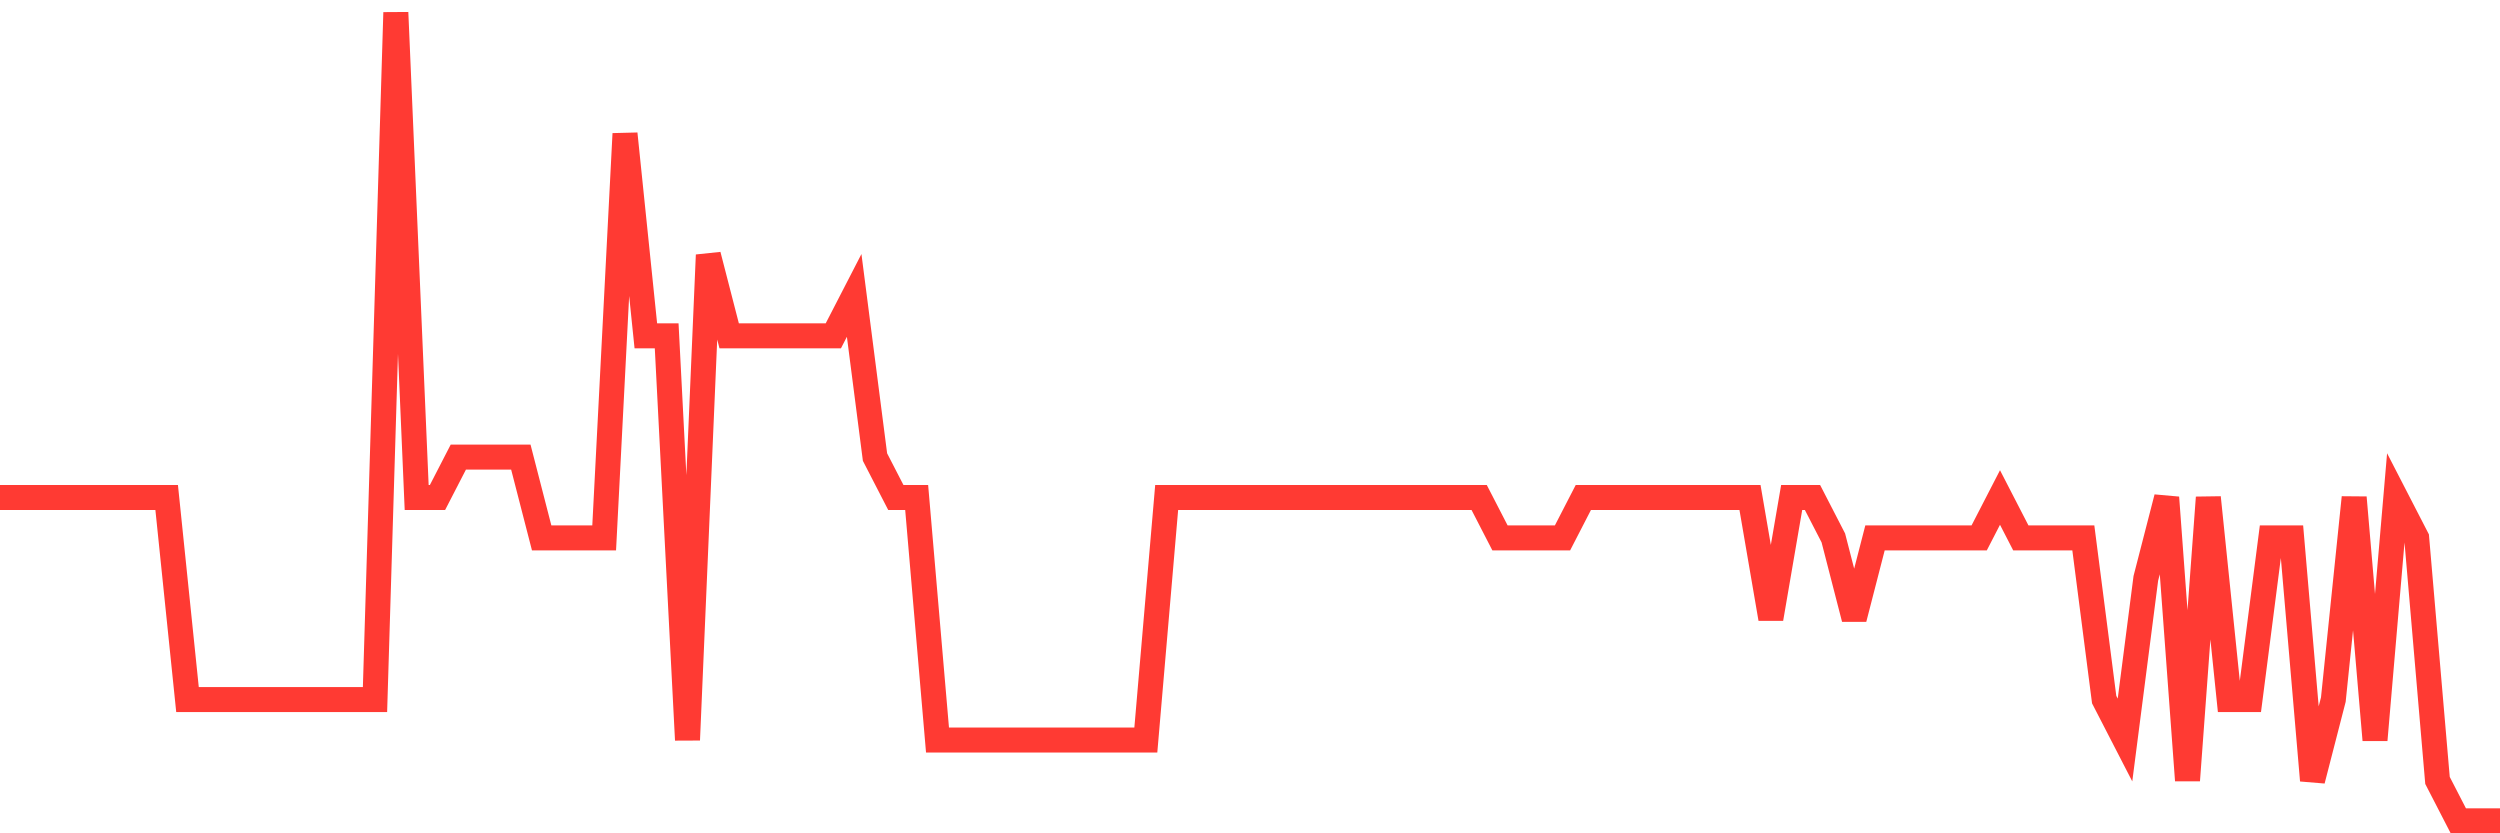 <svg
  xmlns="http://www.w3.org/2000/svg"
  xmlns:xlink="http://www.w3.org/1999/xlink"
  width="120"
  height="40"
  viewBox="0 0 120 40"
  preserveAspectRatio="none"
>
  <polyline
    points="0,23.88 1,23.88 2,23.88 3,23.88 4,23.88 5,23.88 6,23.88 7,23.88 8,23.88 9,33.58 10,33.58 11,33.58 12,33.58 13,33.58 14,33.58 15,33.58 16,33.58 17,33.58 18,33.58 19,0.6 20,23.88 21,23.88 22,21.94 23,21.94 24,21.94 25,21.94 26,25.82 27,25.82 28,25.82 29,25.82 30,6.42 31,16.12 32,16.12 33,35.52 34,12.24 35,16.12 36,16.12 37,16.12 38,16.12 39,16.12 40,16.12 41,14.18 42,21.94 43,23.88 44,23.88 45,35.52 46,35.52 47,35.52 48,35.52 49,35.52 50,35.52 51,35.52 52,35.52 53,35.52 54,35.52 55,35.52 56,23.88 57,23.88 58,23.88 59,23.88 60,23.88 61,23.88 62,23.88 63,23.88 64,23.88 65,23.88 66,23.88 67,23.88 68,23.88 69,23.88 70,23.88 71,23.88 72,25.82 73,25.82 74,25.82 75,25.82 76,23.88 77,23.88 78,23.88 79,23.88 80,23.88 81,23.88 82,23.88 83,23.88 84,23.88 85,29.7 86,23.88 87,23.88 88,25.82 89,29.7 90,25.82 91,25.82 92,25.82 93,25.82 94,25.82 95,25.82 96,23.88 97,25.82 98,25.82 99,25.82 100,25.82 101,33.58 102,35.52 103,27.76 104,23.88 105,37.46 106,23.88 107,33.58 108,33.58 109,25.82 110,25.82 111,37.46 112,33.58 113,23.88 114,35.52 115,23.88 116,25.82 117,37.46 118,39.4 119,39.4 120,39.4"
    fill="none"
    stroke="#ff3a33"
    stroke-width="1.2"
  >
  </polyline>
</svg>